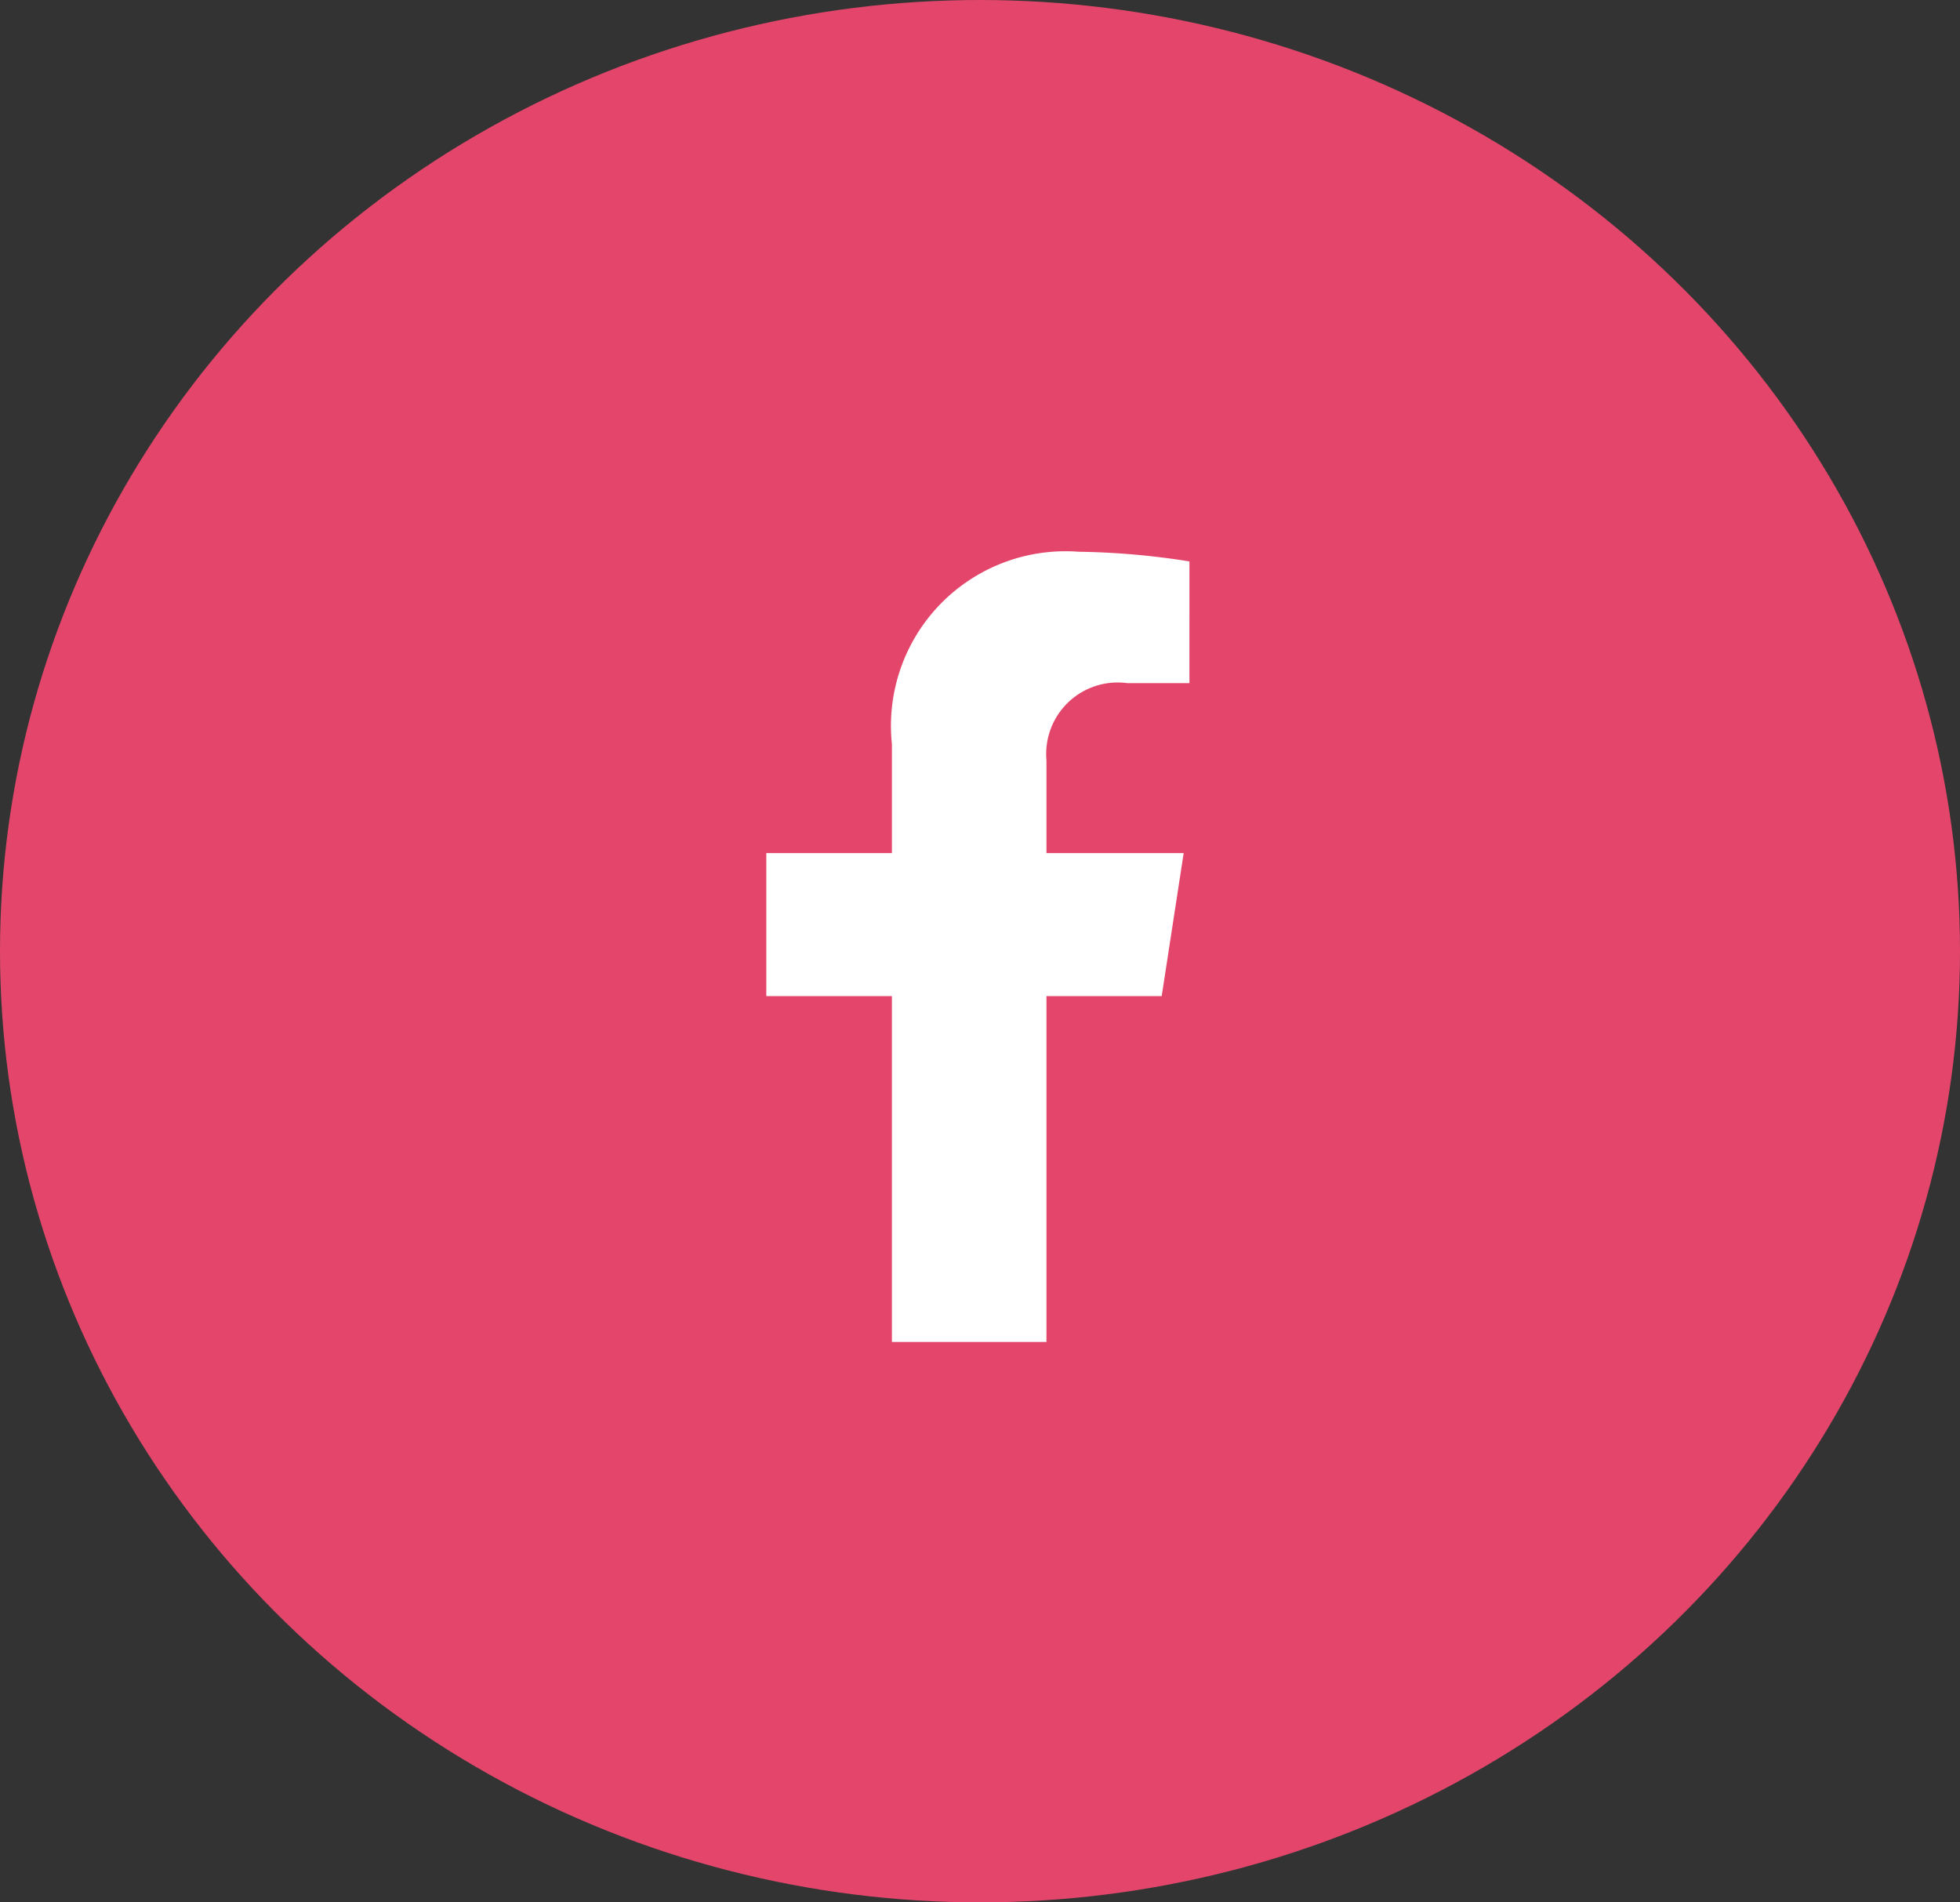 <svg xmlns="http://www.w3.org/2000/svg" width="34" height="33" viewBox="0 0 34 33">
    <rect x="0" y="0" width="34" height="33" fill="#333333" stroke="none"/>
    <g transform="translate(0 .059)">
        <ellipse cx="17" cy="16.5" fill="#e4466b" rx="17" ry="16.5" transform="translate(0 -.059)"/>
        <path fill="#fff" d="M8.468 7.708l.381-2.48h-2.38V3.619a1.24 1.24 0 0 1 1.4-1.34h1.08V.168A13.192 13.192 0 0 0 7.028 0a3.028 3.028 0 0 0-3.24 3.338v1.89H1.609v2.48h2.179v6h2.681v-6z" transform="translate(11.684 9.512)"/>
    </g>
</svg>
